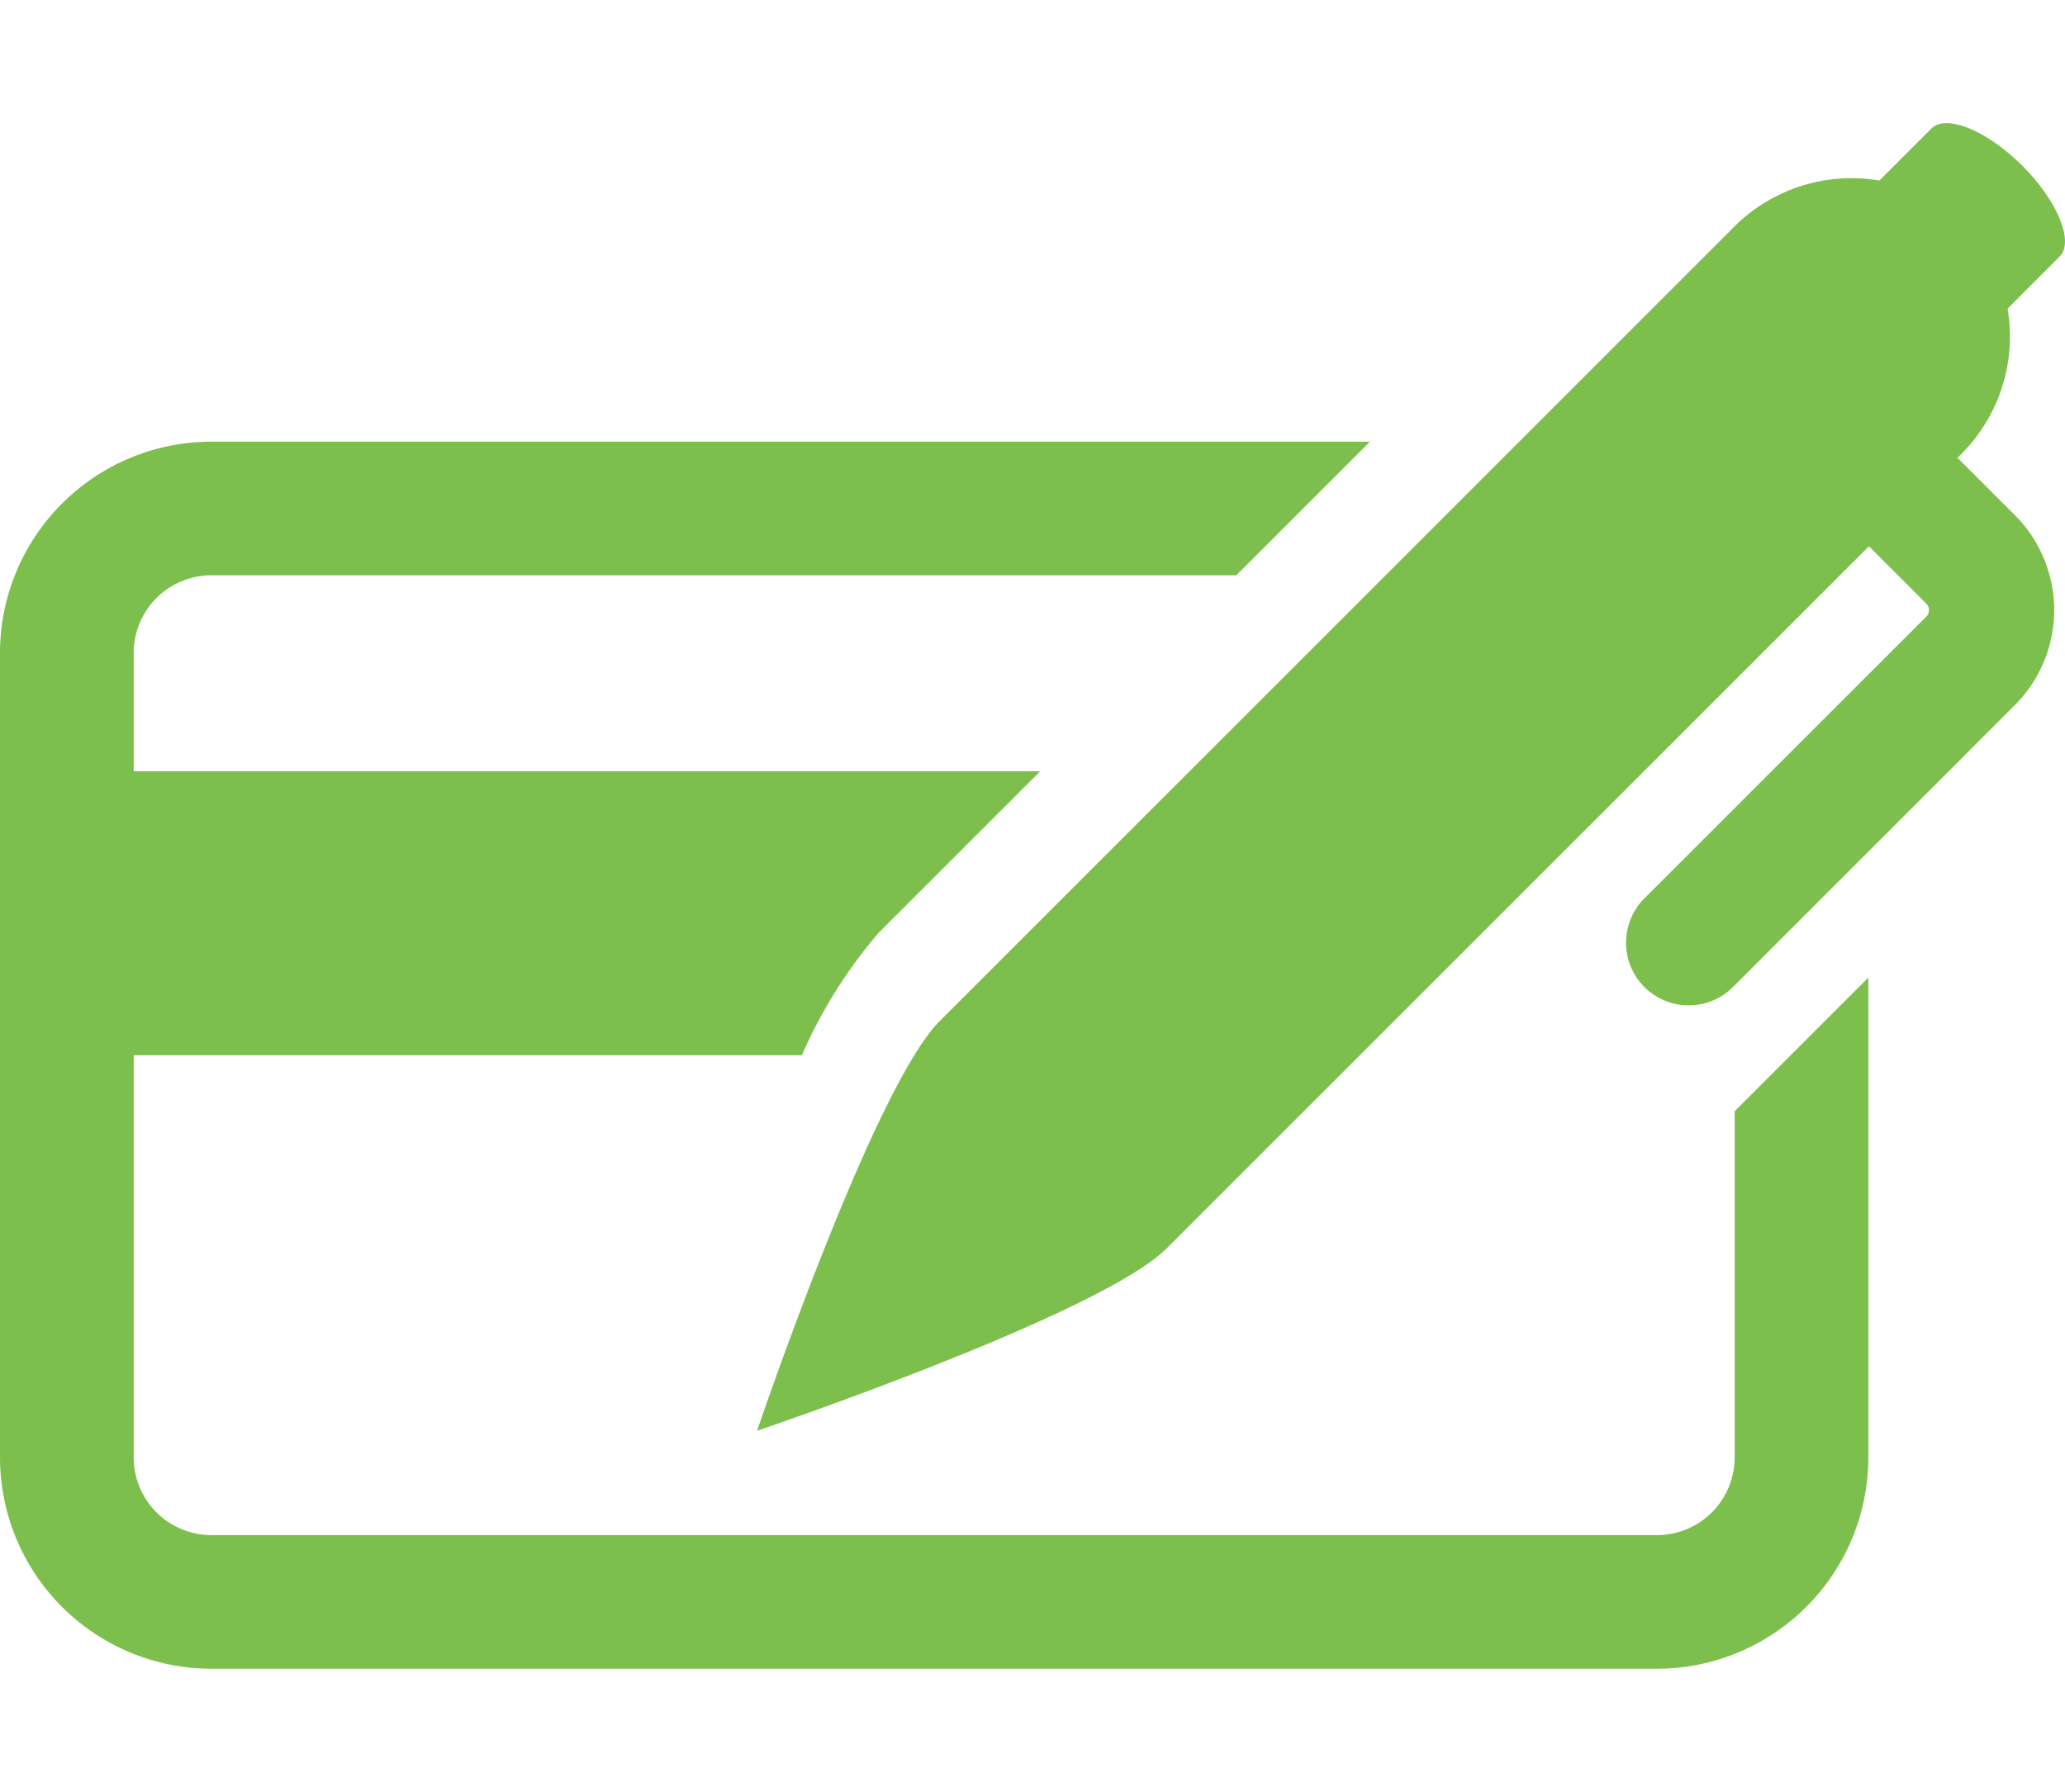 <?xml version="1.0" encoding="UTF-8" standalone="no"?>
<svg xmlns:dc="http://purl.org/dc/elements/1.1/" xmlns:cc="http://creativecommons.org/ns#" xmlns:rdf="http://www.w3.org/1999/02/22-rdf-syntax-ns#" xmlns:svg="http://www.w3.org/2000/svg" xmlns="http://www.w3.org/2000/svg" xmlns:sodipodi="http://sodipodi.sourceforge.net/DTD/sodipodi-0.dtd" xmlns:inkscape="http://www.inkscape.org/namespaces/inkscape" width="106" height="92" viewBox="0 0 106 92" id="svg36" sodipodi:docname="icon-etf--green.svg" inkscape:version="0.92.3 (2405546, 2018-03-11)"><defs id="defs22"><style id="style20">.a{fill:#7dbf4c;}</style></defs><g transform="translate(-37.052,-32.073)" id="g34"><path class="a" d="m 126.095,89.128 v 17.778 a 3.99,3.99 0 0 1 -3.985,3.985 H 47.9 a 3.99,3.99 0 0 1 -3.985,-3.985 v -41.31 a 3.99,3.99 0 0 1 3.985,-3.985 h 52.612 l 6.86,-6.86 H 47.9 a 10.856,10.856 0 0 0 -10.848,10.845 v 41.31 a 10.856,10.856 0 0 0 10.848,10.846 h 74.21 a 10.858,10.858 0 0 0 10.847,-10.846 v -24.638 z" id="path24" inkscape:connector-curvature="0" style="fill:#7dbf4c"/><path class="a" d="m 42.295,71.672 v 14.58 h 35.919 a 24.97,24.97 0 0 1 3.942,-6.288 l 8.292,-8.292 z" id="path26" inkscape:connector-curvature="0" style="fill:#7dbf4c"/><path class="a" d="m 137.927,43.521 a 8.539,8.539 0 0 0 -12.024,0.362 l -40.62,40.62 c -3.4,3.406 -9.37,21.032 -9.37,21.032 0,0 17.626,-5.964 21.032,-9.37 l 40.62,-40.62 a 8.539,8.539 0 0 0 0.362,-12.024 z" id="path28" inkscape:connector-curvature="0" style="fill:#7dbf4c"/><path class="a" d="m 140.861,40.579 c 1.809,1.811 2.673,3.908 1.917,4.665 l -11.673,11.679 c -0.757,0.755 -6.663,0.081 -6.663,0.081 0,0 -0.673,-5.906 0.081,-6.663 l 11.676,-11.674 c 0.754,-0.755 2.853,0.112 4.662,1.912 z" id="path30" inkscape:connector-curvature="0" style="fill:#7dbf4c"/><path class="a" d="m 123.732,83.692 a 3.217,3.217 0 0 1 -2.272,-5.49 l 14.472,-14.47 a 0.475,0.475 0 0 0 0,-0.667 l -4.242,-4.242 a 3.215,3.215 0 1 1 4.542,-4.547 l 4.242,4.242 a 6.9,6.9 0 0 1 0,9.761 l -14.466,14.471 a 3.208,3.208 0 0 1 -2.276,0.942 z" id="path32" inkscape:connector-curvature="0" style="fill:#7dbf4c"/></g></svg>